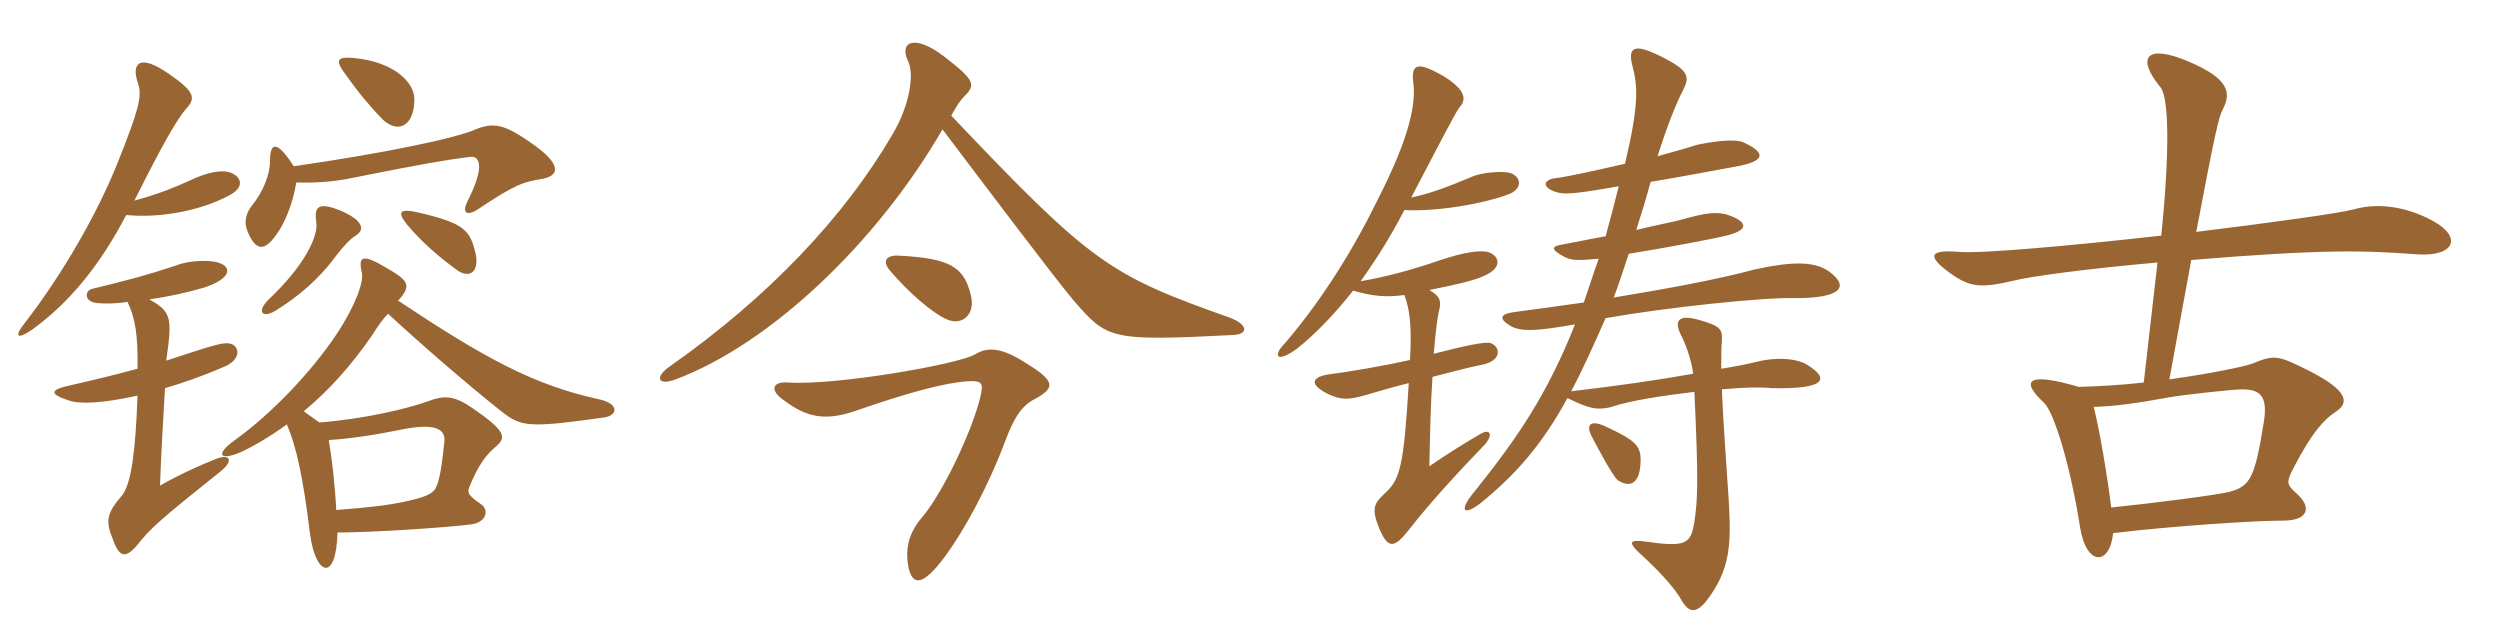 <svg xmlns="http://www.w3.org/2000/svg" xmlns:xlink="http://www.w3.org/1999/xlink" width="600" height="150"><path fill="#996633" padding="10" d="M71.10 43.80C76.65 43.95 80.85 43.50 85.05 42.60C100.80 39.45 106.80 38.40 112.80 37.65C115.05 37.35 116.55 39.75 112.20 48.30C110.85 51 111.90 51.90 114.45 50.40C123.60 44.25 125.55 43.65 130.35 42.90C134.55 42 134.70 39.15 126.90 33.90C121.20 30 118.50 29.25 114.15 31.05C109.50 33.15 92.40 36.75 70.50 39.90C66.45 33.60 64.80 34.05 64.80 38.70C64.80 41.85 63.15 46.05 60.45 49.35C58.95 51.30 58.50 53.40 59.40 55.50C61.35 60.30 63.45 60.30 66.15 56.55C68.25 53.85 70.35 48.75 71.10 43.80ZM78.90 105.60C84 105.30 90 104.40 97.35 102.90C104.85 101.55 106.95 103.20 106.65 106.05C106.05 111.45 105.60 115.20 104.55 117.15C103.80 118.65 101.70 119.40 96.90 120.45C93.15 121.20 90.30 121.65 80.70 122.40C80.40 116.40 79.65 109.95 78.90 105.60ZM95.55 72.15C98.85 68.55 98.10 67.35 92.85 64.35C86.85 60.75 85.95 61.50 86.85 65.55C87.30 67.50 85.50 73.05 80.85 80.10C74.55 89.55 64.95 99.45 56.40 105.60C51.75 108.90 52.50 110.70 57.60 108.60C60 107.55 64.80 104.85 68.85 101.85C71.25 107.55 72.75 114.75 74.40 128.10C75.75 138.30 80.70 139.80 81 127.80C89.55 127.80 107.25 126.60 113.10 125.85C116.70 125.40 117.45 122.40 115.50 121.05C112.50 118.95 112.05 118.35 112.65 116.85C114.75 111.75 116.55 109.20 119.10 107.10C121.50 105 121.50 103.50 113.40 97.95C109.05 94.95 106.65 94.80 102.75 96.30C97.65 98.10 87.75 100.50 76.65 101.40L72.90 98.70C78.90 93.75 84.45 87.60 89.55 80.10C90.75 78.15 91.95 76.50 93.15 75.30C99.90 81.60 111.60 91.80 120.30 98.70C125.10 102.45 126.75 102.75 144.90 100.20C148.35 99.75 148.65 96.90 143.85 95.85C127.95 92.40 116.10 85.80 95.55 72.15ZM99.45 23.85C99.45 19.50 94.20 14.85 85.20 13.95C80.70 13.50 80.25 14.40 83.25 18.30C86.55 22.95 89.25 25.95 91.80 28.65C95.85 32.40 99.45 29.85 99.45 23.85ZM114.15 60.90C112.80 55.20 111.60 53.55 99.75 50.85C96 50.10 95.25 50.85 97.65 53.85C101.40 58.35 105.75 61.95 109.65 64.80C112.80 67.05 115.05 65.10 114.15 60.90ZM85.35 56.55C87.60 55.20 87.30 52.95 81.75 50.55C76.80 48.60 75.30 49.20 75.90 53.25C76.50 56.85 72.75 64.05 64.65 71.70C61.35 74.85 63 76.50 66.15 74.55C71.70 71.10 76.65 66.90 80.70 61.35C82.50 58.95 84.15 57.30 85.35 56.55ZM32.25 48.15C39.30 34.05 42.60 28.50 44.55 26.25C47.10 23.55 46.80 22.05 40.50 17.70C33.15 12.60 31.50 15.45 33.15 20.10C34.20 23.10 33.15 26.70 28.20 39.15C23.40 51.15 15.15 65.55 6.15 77.25C3 81.15 4.35 81.45 7.80 79.05C16.65 72.60 23.85 63.90 30.30 51.60C37.80 52.35 47.55 50.85 54.90 46.95C58.50 45.15 58.20 42.75 55.65 41.55C53.55 40.65 50.10 41.10 45.15 43.50C40.20 45.75 36.15 47.10 32.25 48.15ZM39.90 86.55C41.40 76.05 41.10 74.85 35.85 71.85C40.20 71.25 45 70.20 49.05 69C55.35 66.90 55.50 64.35 53.10 63.30C51 62.25 45.45 62.40 42.15 63.75C35.40 66 30.30 67.35 22.20 69.30C20.40 69.60 19.95 72.45 23.40 72.75C25.20 72.90 27.90 72.90 30.60 72.45C32.40 76.20 33.15 80.25 33 88.50C28.05 89.85 22.50 91.20 15.90 92.70C12.15 93.60 11.85 94.65 16.65 96.15C19.20 97.05 24.90 96.75 33 94.95C32.55 108.15 31.50 116.25 29.25 118.95C25.65 123.15 25.20 124.95 27.15 129.60C28.65 133.80 30.15 133.95 32.70 131.10C36.15 126.75 37.95 125.10 52.80 113.25C56.40 110.40 55.05 108.75 51.60 110.25C48.90 111.30 43.65 113.55 38.40 116.55C38.70 108.75 39.15 100.20 39.60 93.15C43.80 91.95 48.45 90.30 53.40 88.20C58.35 86.25 57.30 82.95 55.35 82.50C53.70 82.05 51.75 82.65 39.90 86.55ZM295.95 80.40C299.70 80.25 299.55 77.85 295.05 76.20C266.25 66 262.05 63.30 228.30 27.75C229.65 25.35 230.40 24.15 231.45 23.10C234.15 20.40 234.15 19.35 226.50 13.50C219.45 8.10 215.70 10.05 217.95 14.70C219.45 17.70 218.40 25.20 214.20 32.25C202.65 52.05 184.50 71.25 160.80 87.90C157.05 90.45 157.80 92.70 162.15 91.05C184.65 82.65 210.30 58.50 226.20 31.05C235.95 43.95 252.90 66.45 257.70 72.15C265.80 81.45 266.40 81.90 295.95 80.40ZM232.95 70.65C231.30 64.05 228 61.95 215.55 61.35C212.70 61.20 211.65 62.70 213.60 64.95C217.80 69.90 223.50 75 227.25 76.65C230.85 78.30 234.30 75.45 232.95 70.65ZM247.65 96.15C253.35 93.15 253.65 91.65 246 87C240.60 83.55 237.15 83.10 234 85.05C229.95 87.45 200.55 92.55 189.15 91.80C185.25 91.50 184.65 93.75 188.25 96.15C193.80 100.35 198.30 100.95 205.05 98.70C218.40 94.05 227.10 91.80 232.35 91.50C235.50 91.35 236.10 91.80 235.35 94.95C233.70 102.45 226.65 117.75 221.40 124.05C217.80 128.10 217.20 132.30 218.10 136.50C219.15 140.55 221.55 140.70 226.95 133.35C231.45 127.20 237.15 116.85 241.35 105.60C243.30 100.50 244.95 97.80 247.65 96.15ZM362.55 41.55C360.75 40.95 355.65 41.40 353.55 42.30C347.85 44.70 343.20 46.50 338.70 47.40C343.35 38.55 349.35 26.85 350.25 25.80C352.05 23.85 351.75 21.60 346.50 18.30C340.50 14.85 338.70 15.15 339.15 19.50C339.90 24.60 338.55 32.55 330.45 48.30C323.70 62.10 315.75 73.80 308.40 82.35C305.40 85.35 306.30 87.30 311.25 83.70C315.60 80.25 320.25 75.45 324.75 69.75C329.40 71.10 332.70 71.40 337.05 70.80C338.40 74.40 338.85 78.60 338.40 86.40C332.40 87.75 323.70 89.25 318.90 89.85C315 90.45 313.95 92.10 318.60 94.50C321.75 96 323.40 96 327.30 94.95C330 94.20 333.75 93 338.10 91.95C336.90 112.05 336 115.20 332.25 118.50C329.70 120.90 329.10 122.10 331.05 126.90C333.15 131.85 334.65 131.55 338.10 127.20C342.60 121.35 350.40 112.80 356.40 106.65C358.50 104.10 357.45 103.05 355.65 103.95C352.20 105.90 346.95 109.20 343.05 111.90C343.20 104.40 343.35 96.90 343.80 90.45C348 89.40 352.20 88.20 356.10 87.45C360.45 86.40 360.15 83.25 357.75 82.35C356.70 81.90 351.60 82.95 344.10 84.90C344.55 79.65 345 75.75 345.45 74.25C345.90 72.15 345.60 71.10 343.05 69.60C348.45 68.55 354.30 67.20 355.95 66.30C360.75 64.35 360 61.35 357 60.45C355.05 60 351.15 60.60 345.75 62.40C338.85 64.80 332.55 66.45 326.55 67.50C330.30 62.25 333.90 56.55 337.05 50.40C344.25 50.85 355.80 49.05 362.40 46.50C365.40 45.15 365.10 42.45 362.55 41.55ZM438.90 65.10C435.45 62.70 430.20 62.70 421.20 64.65C411.75 67.20 399.15 69.45 387.30 71.40C388.50 68.25 389.70 64.50 390.90 60.90C399.45 59.55 412.20 57.15 414.90 56.40C419.85 55.05 419.40 53.10 414.30 51.45C411.75 50.85 409.65 51 403.80 52.65C401.70 53.25 397.50 54 392.70 55.20C393.90 51.45 395.10 47.55 396.15 43.65C404.25 42.30 412.80 40.65 417 39.90C423.45 38.70 424.05 36.75 418.50 34.20C416.40 33.15 410.40 34.05 407.10 34.80C405.45 35.40 402 36.30 397.80 37.50C400.05 30.45 402.15 25.05 404.10 21.30C405.60 18.30 405 16.80 399.15 13.80C392.10 10.20 390.60 11.25 391.80 15.90C393 20.55 393.45 24.75 390 39.30C382.80 40.95 376.05 42.45 373.35 42.75C370.65 43.05 369.90 44.70 372.90 45.90C375.15 46.80 377.40 46.65 388.50 44.70C387.45 48.90 386.40 52.95 385.35 56.70C381.90 57.30 378.45 58.05 375.15 58.65C372.15 59.10 372.15 59.85 375.45 61.65C377.25 62.55 378.75 62.55 383.70 62.10C382.35 65.70 381.30 69.30 380.10 72.60C373.95 73.50 368.10 74.25 363.75 74.85C359.85 75.30 359.70 76.50 362.40 78.15C365.10 79.80 369.45 79.35 378 77.85C371.40 94.50 364.35 104.85 354.30 117.45C349.95 122.55 351 124.05 355.35 120.75C363.60 114 369.75 107.25 376.20 95.55C381.45 98.10 383.10 98.40 386.25 97.80C391.65 96 399.30 94.95 406.65 94.05C407.70 116.25 407.40 120.15 406.65 125.25C405.75 130.65 404.70 131.40 394.35 129.90C391.35 129.60 390.90 130.05 392.85 132.15C397.65 136.50 401.85 140.85 403.80 144.45C405.30 146.85 406.95 147.30 409.35 144.45C415.35 136.80 415.50 130.65 414.90 120.15C414.30 110.85 413.55 101.10 413.25 93.45C418.05 93 422.10 92.85 425.25 93.15C437.85 93.45 439.35 91.05 433.80 87.60C431.25 85.95 426.15 85.65 421.50 86.85C419.70 87.30 416.85 87.90 413.10 88.50C413.10 85.65 413.10 83.25 413.25 81.90C413.40 79.05 413.10 78.30 407.85 76.80C402.60 75.30 401.85 77.10 403.35 80.25C404.70 82.80 406.05 86.85 406.35 89.70C397.95 91.20 387.60 92.70 377.10 93.90C379.80 88.80 382.35 83.10 385.35 76.35C399.75 73.80 423.75 71.25 431.10 71.55C441 71.55 444.45 69.15 438.90 65.10ZM393.60 112.50C394.20 107.10 393.30 106.05 384.90 102.15C381.60 100.80 380.70 102 381.90 104.55C383.85 108.30 387.15 114.30 388.20 115.20C390.60 116.85 393 116.55 393.60 112.50ZM582.60 52.35C576.45 49.35 570.15 48.75 564.90 50.25C561.60 51.15 545.40 53.40 527.10 55.65C531.60 31.95 532.50 27.90 533.55 26.10C535.50 22.20 534.90 18.90 525.45 14.85C515.40 10.50 512.40 13.50 518.55 21C520.50 23.55 520.80 36 518.70 56.55C497.25 58.95 475.65 60.90 470.10 60.45C462.90 59.85 462.30 61.50 468.45 65.85C472.95 69 475.65 69.15 483.30 67.35C487.50 66.30 500.85 64.50 517.80 63L514.50 91.80C509.40 92.40 504 92.70 498.90 92.85C486.15 89.10 484.95 91.50 490.65 96.75C492.90 99 496.80 111.15 499.20 126.45C500.70 136.05 506.40 135.75 507.15 127.95C520.80 126.30 540.75 124.95 547.95 124.95C553.95 124.95 555 121.80 551.10 118.35C548.70 116.25 548.70 115.65 550.50 112.20C554.70 104.10 557.70 100.65 560.55 98.85C564 96.60 563.40 93.75 554.40 89.10C546.60 85.20 546 85.05 540.45 87.30C538.35 88.05 530.25 89.70 520.65 91.05L525.90 62.40C558.45 59.70 567.90 60.15 580.20 61.05C589.35 61.65 591.45 56.55 582.60 52.35ZM543.30 101.40C541.20 114.45 540.15 116.70 535.05 118.05C532.05 118.80 516.90 120.75 506.70 121.80C505.65 113.55 504 103.80 502.50 97.65C507.75 97.50 513 96.75 520.35 95.40C523.50 94.80 535.80 93.45 538.05 93.45C542.40 93.45 544.35 94.95 543.30 101.40Z"/></svg>